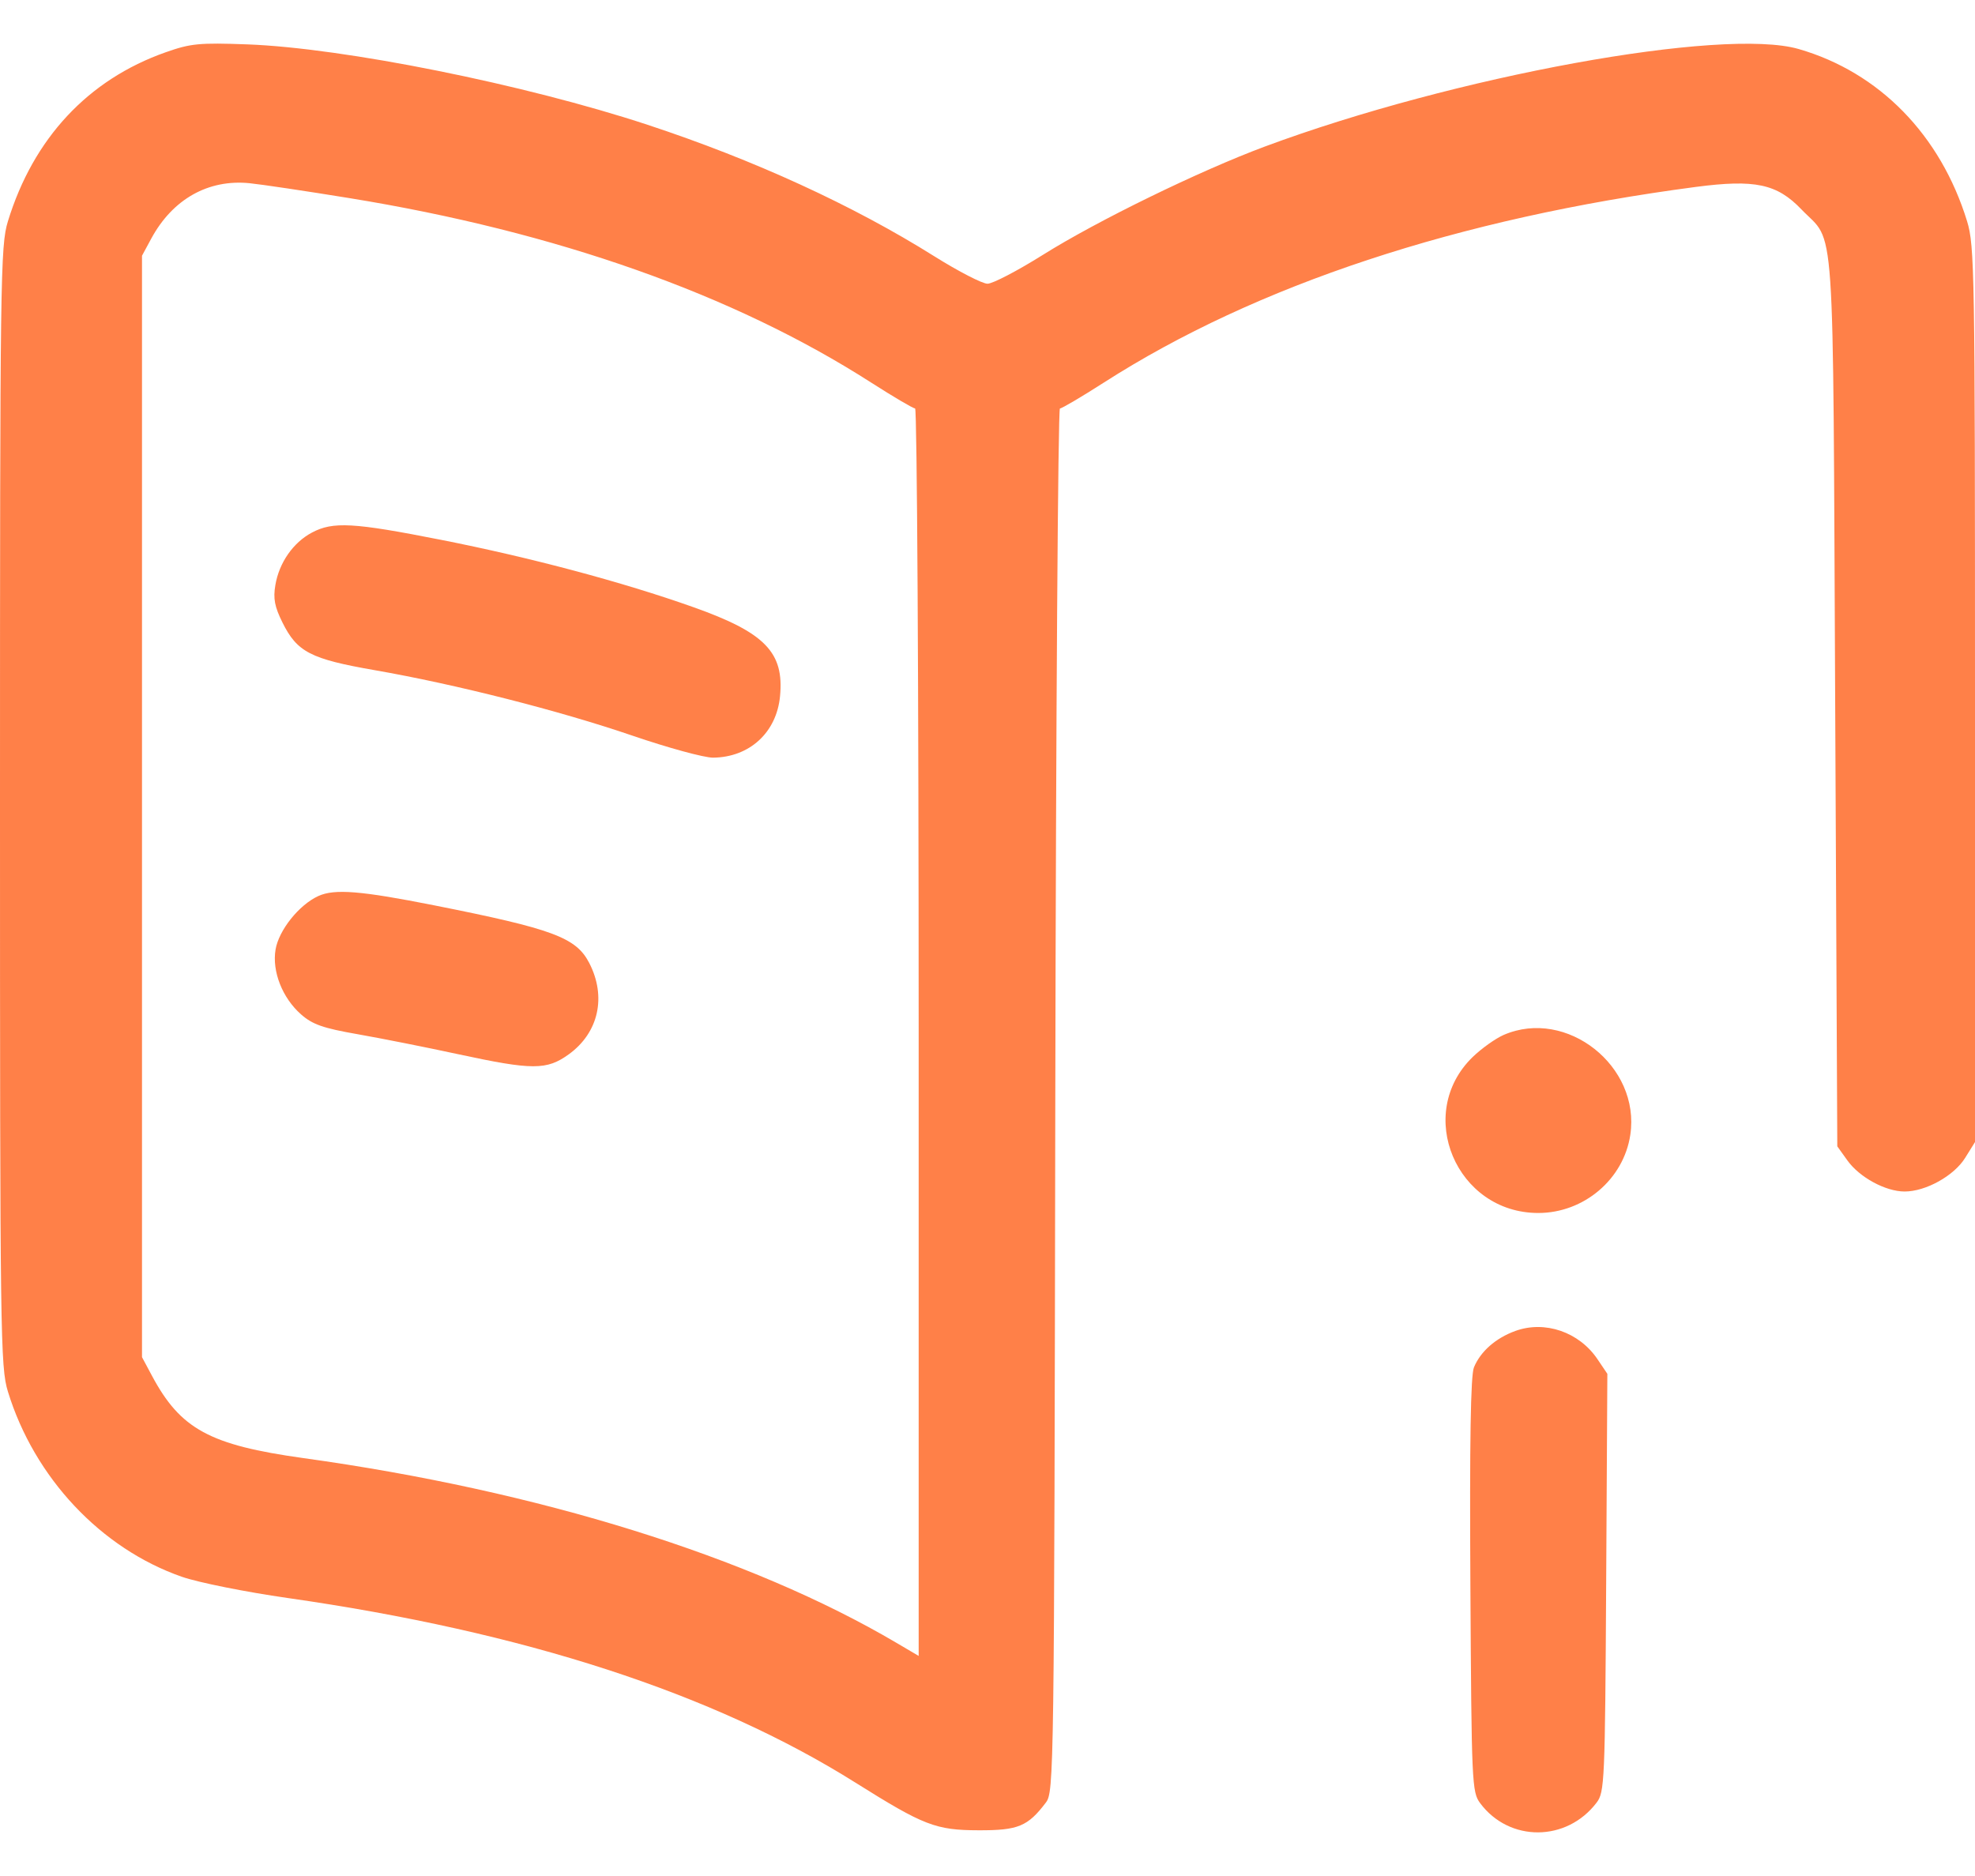 <?xml version="1.0" encoding="UTF-8"?> <svg xmlns="http://www.w3.org/2000/svg" width="40" height="38" viewBox="0 0 40 38" fill="none"> <path fill-rule="evenodd" clip-rule="evenodd" d="M3.355 1.059C1.784 1.613 0.676 2.801 0.16 4.483C0.008 4.98 0 5.583 0 16.335C0 27.087 0.008 27.691 0.16 28.187C0.695 29.932 2.046 31.369 3.686 31.94C4.017 32.055 4.98 32.248 5.826 32.369C10.619 33.055 14.44 34.297 17.321 36.106C18.713 36.98 18.951 37.072 19.826 37.074C20.62 37.076 20.816 36.995 21.181 36.514C21.347 36.296 21.351 36.002 21.373 22.283C21.386 14.578 21.428 8.274 21.467 8.274C21.506 8.274 21.906 8.038 22.357 7.749C25.437 5.774 29.541 4.418 34.348 3.786C35.544 3.629 35.989 3.724 36.484 4.241C37.179 4.966 37.119 4.096 37.168 14.2L37.211 23.22L37.415 23.505C37.659 23.847 38.188 24.135 38.575 24.135C39.003 24.135 39.575 23.817 39.801 23.453L40 23.133V14.069C40 5.517 39.991 4.977 39.84 4.483C39.303 2.735 38.063 1.465 36.429 0.993C34.892 0.549 29.455 1.542 25.621 2.967C24.295 3.46 22.221 4.472 21.116 5.166C20.607 5.485 20.105 5.747 20 5.747C19.895 5.747 19.411 5.497 18.924 5.192C17.279 4.159 15.265 3.236 13.116 2.528C10.629 1.708 6.964 0.972 5.011 0.899C4.036 0.863 3.862 0.88 3.355 1.059ZM7.077 4.013C11.267 4.694 14.861 5.965 17.643 7.749C18.094 8.038 18.495 8.274 18.534 8.274C18.573 8.274 18.606 13.959 18.606 20.908V33.542L18.154 33.276C15.193 31.53 10.914 30.197 6.144 29.535C4.248 29.271 3.654 28.948 3.076 27.864L2.876 27.49V16.335V5.18L3.064 4.832C3.496 4.034 4.218 3.627 5.054 3.711C5.294 3.735 6.204 3.871 7.077 4.013ZM6.317 10.788C5.937 10.99 5.653 11.398 5.577 11.851C5.53 12.125 5.562 12.29 5.722 12.612C6.018 13.208 6.291 13.349 7.589 13.575C9.231 13.861 11.32 14.392 12.811 14.902C13.53 15.148 14.263 15.348 14.441 15.347C15.179 15.34 15.728 14.838 15.798 14.103C15.884 13.214 15.494 12.813 14.041 12.298C12.608 11.789 10.74 11.291 8.928 10.934C7.156 10.584 6.744 10.561 6.317 10.788ZM6.447 18.15C6.057 18.328 5.647 18.841 5.581 19.233C5.506 19.675 5.719 20.215 6.098 20.548C6.33 20.752 6.545 20.827 7.244 20.949C7.717 21.032 8.634 21.214 9.28 21.354C10.788 21.679 11.073 21.679 11.521 21.355C12.125 20.917 12.287 20.189 11.933 19.504C11.667 18.99 11.199 18.816 8.802 18.34C7.307 18.043 6.776 18 6.447 18.15ZM30.457 20.962C30.29 21.034 30.004 21.238 29.823 21.414C28.647 22.56 29.495 24.57 31.155 24.57C32.079 24.57 32.885 23.886 33.019 22.986C33.227 21.596 31.73 20.412 30.457 20.962ZM30.689 26.96C30.291 27.105 29.985 27.375 29.852 27.697C29.785 27.859 29.763 29.197 29.78 32.111C29.803 36.135 29.811 36.3 29.978 36.525C30.569 37.318 31.73 37.312 32.336 36.514C32.498 36.302 32.507 36.095 32.53 32.059L32.554 27.828L32.355 27.533C31.983 26.98 31.288 26.742 30.689 26.96Z" fill="#FF8048"></path> </svg> 